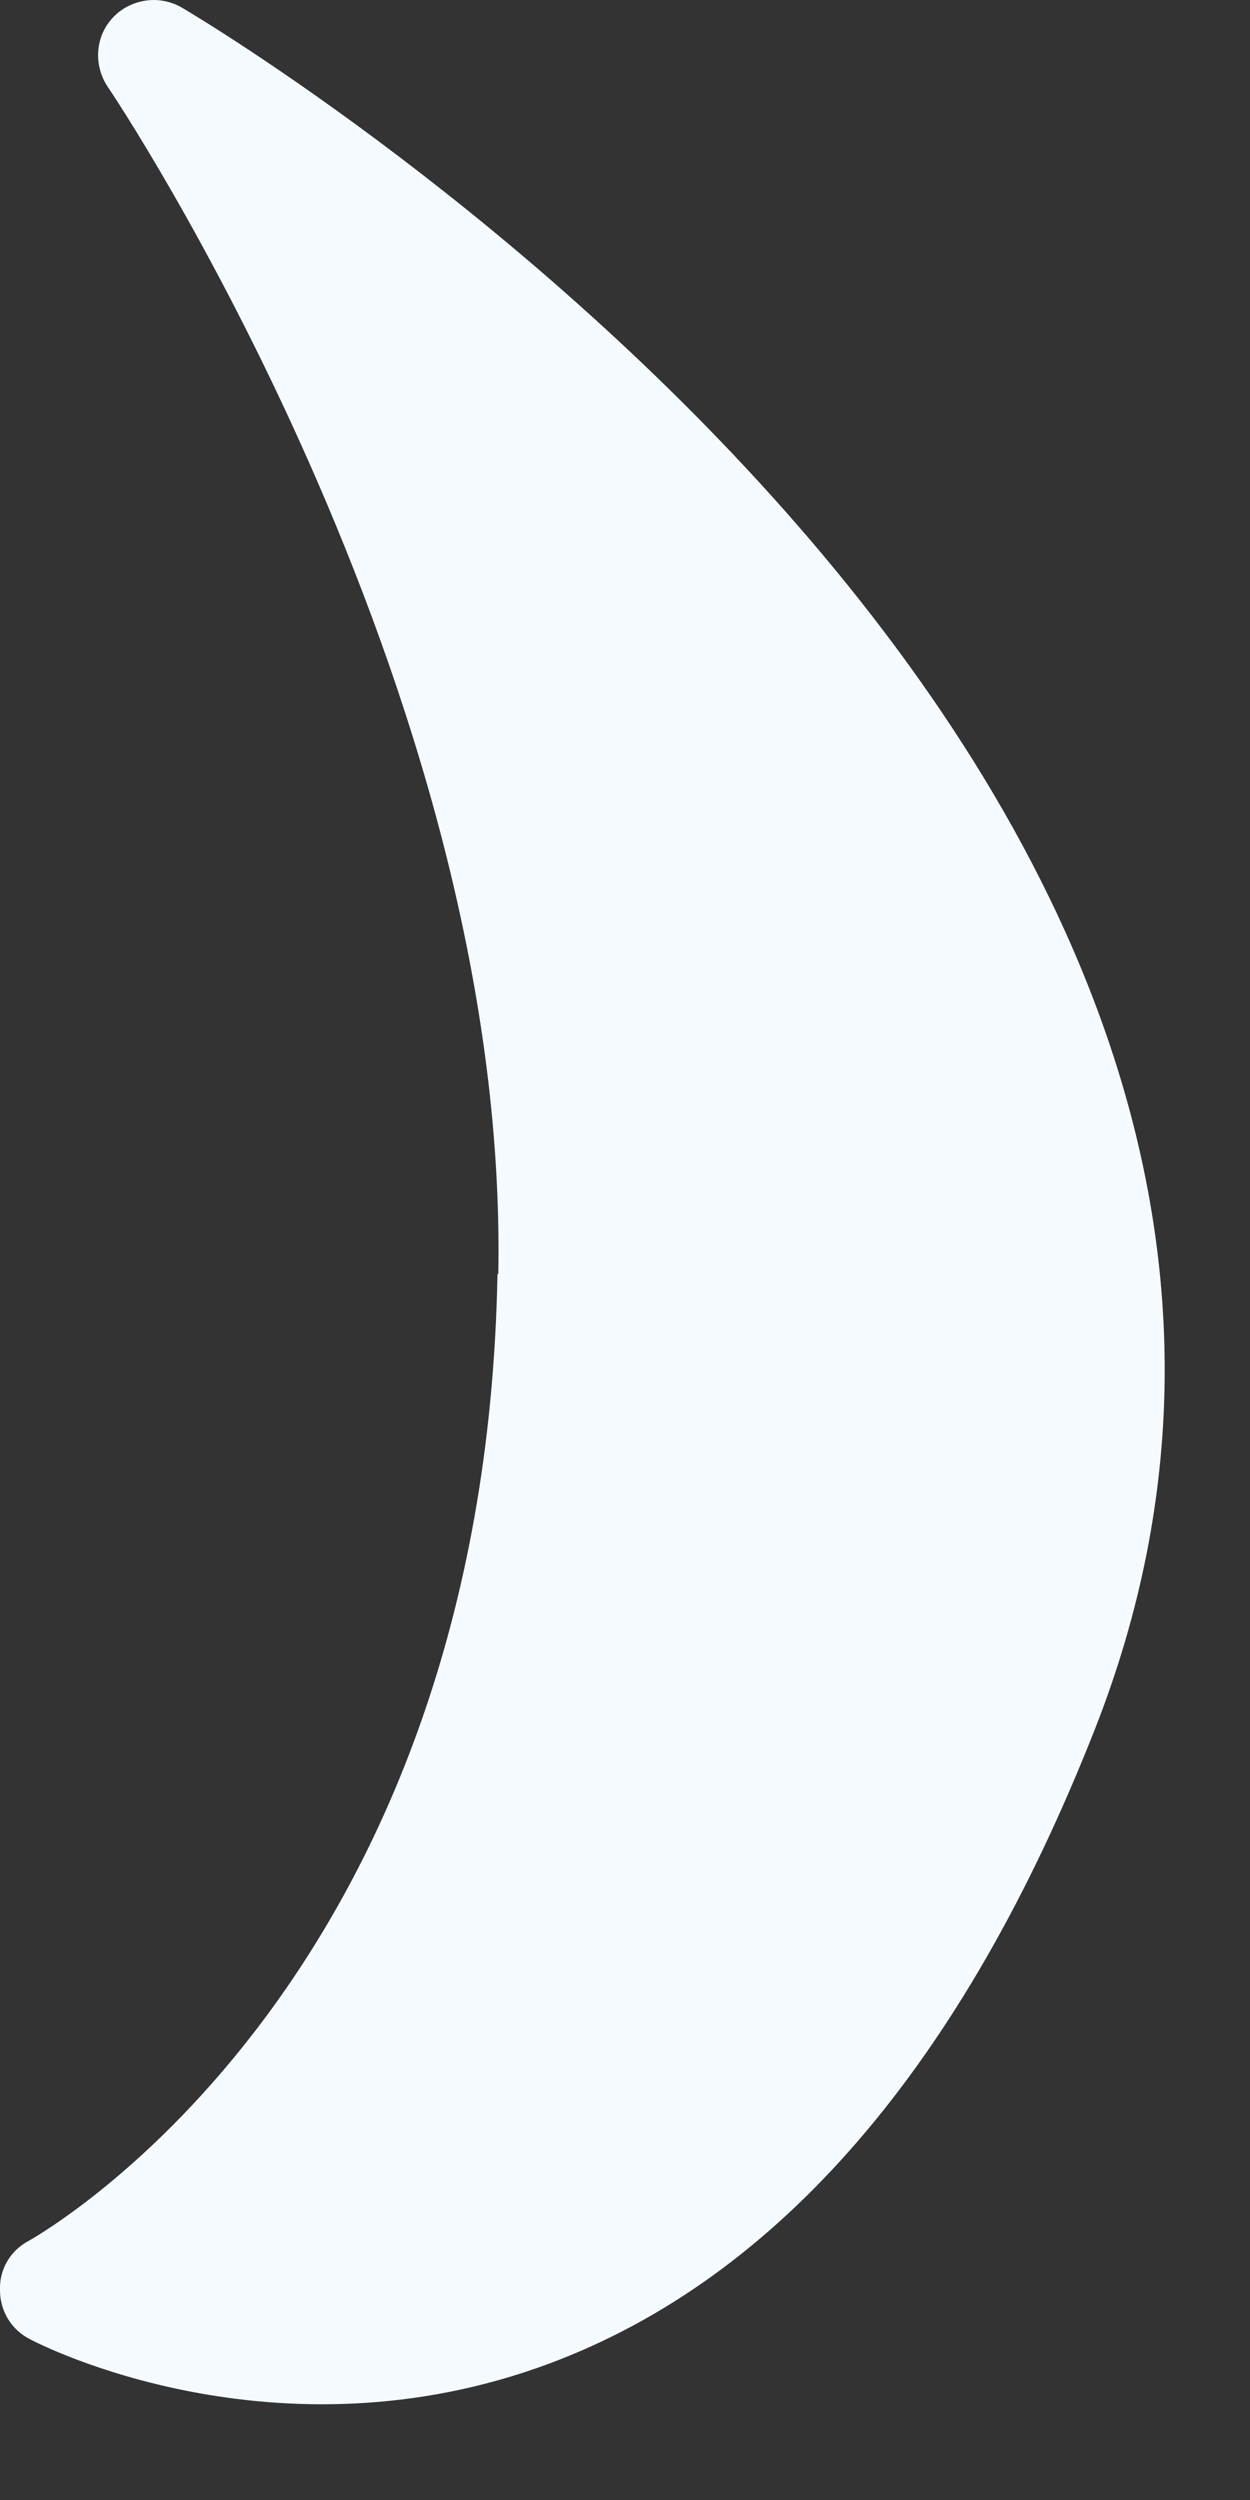 <?xml version="1.0" encoding="utf-8"?>
<svg xmlns="http://www.w3.org/2000/svg" fill="none" height="100%" overflow="visible" preserveAspectRatio="none" style="display: block;" viewBox="0 0 8 16" width="100%">
<rect x="0" y="0" width="8" height="16" fill="#333333" stroke="none"/>
<path d="M3.184 8.152C3.101 12.667 0.299 14.275 0.183 14.342C0.067 14.403 -0.005 14.524 0 14.657C0 14.79 0.072 14.911 0.194 14.972C0.255 15.005 1.763 15.779 3.515 15.127C4.985 14.579 6.163 13.214 7.008 11.065C9.385 5.013 1.504 0.249 1.166 0.05C1.111 0.017 1.045 0 0.984 0C0.89 0 0.791 0.039 0.724 0.111C0.608 0.232 0.597 0.42 0.691 0.558C0.719 0.597 3.261 4.388 3.189 8.157L3.184 8.152Z" fill="#F5FAFF" id="Vector"/>
</svg>